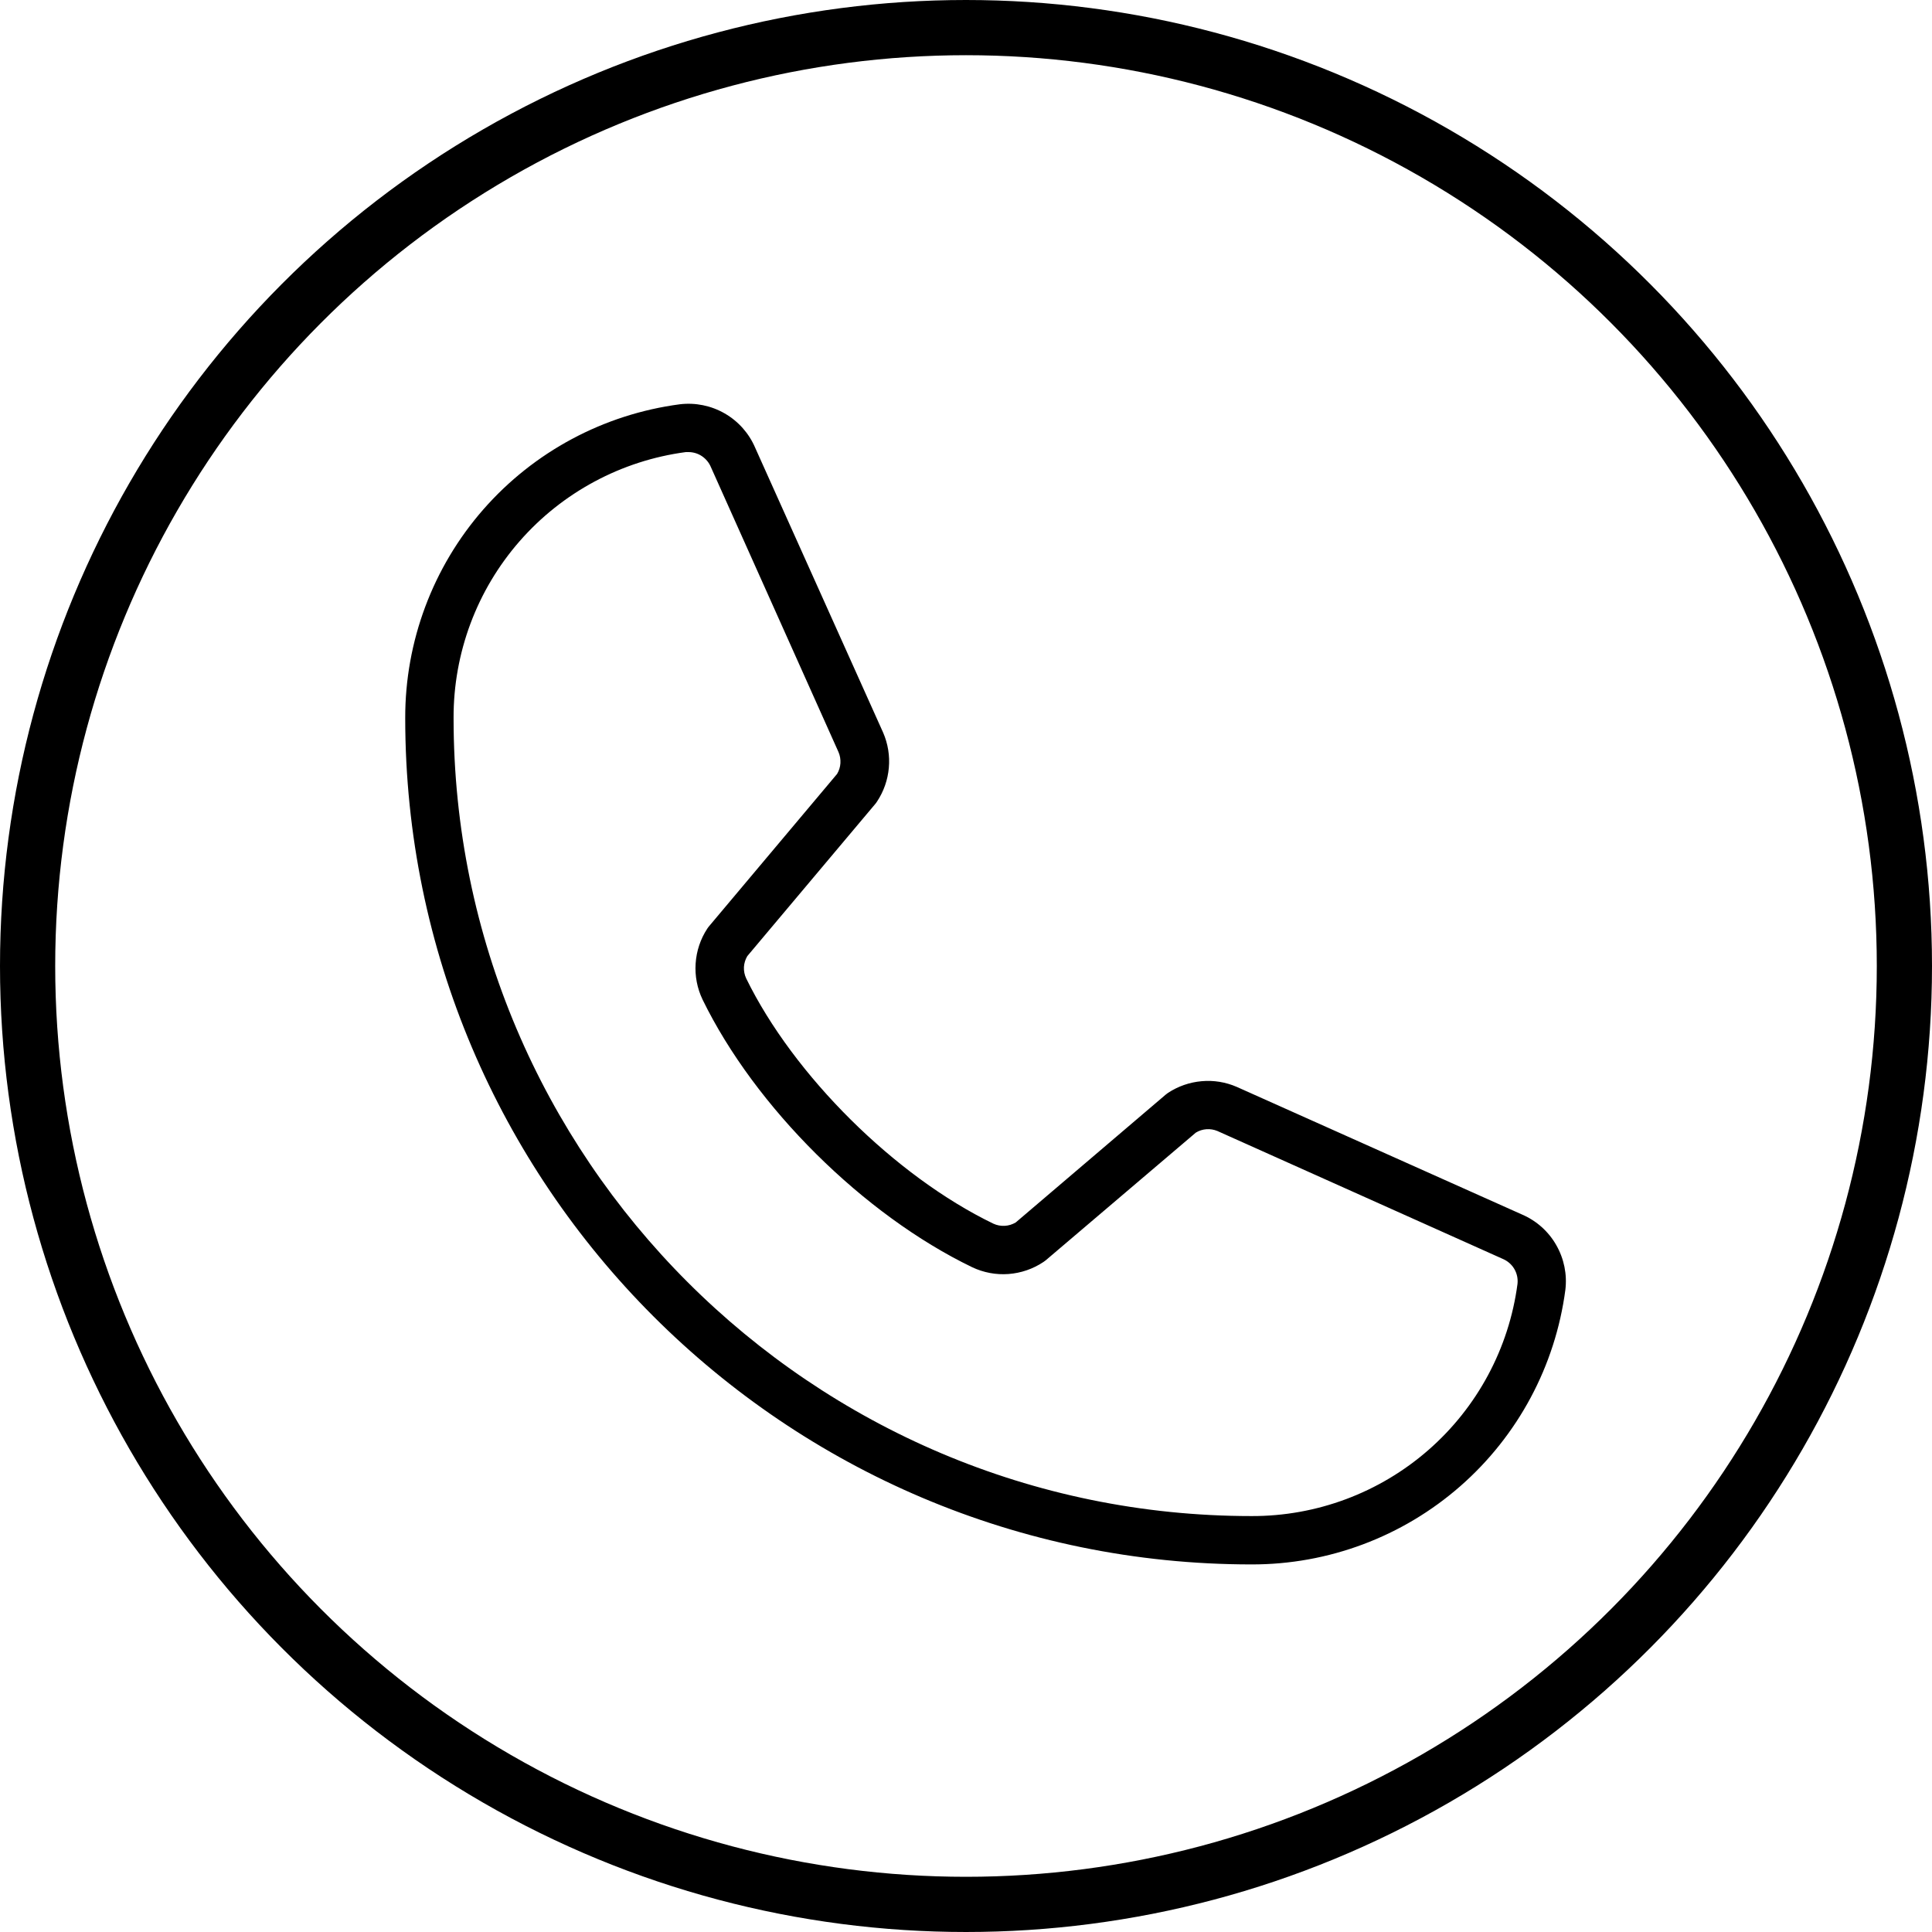 <svg width="35" height="35" viewBox="0 0 35 35" fill="none" xmlns="http://www.w3.org/2000/svg">
<circle cx="17.5" cy="17.5" r="17" stroke="black"/>
<path d="M27.577 22.004L22.405 19.69C22.205 19.603 21.986 19.567 21.768 19.587C21.551 19.606 21.341 19.679 21.159 19.799C21.145 19.808 21.131 19.819 21.118 19.83L18.402 22.145C18.341 22.182 18.273 22.203 18.202 22.207C18.131 22.211 18.061 22.198 17.996 22.168C16.218 21.309 14.377 19.483 13.518 17.725C13.488 17.661 13.474 17.591 13.477 17.52C13.481 17.45 13.502 17.381 13.538 17.321L15.86 14.56C15.871 14.547 15.88 14.533 15.89 14.518C16.01 14.336 16.083 14.127 16.102 13.91C16.122 13.693 16.086 13.474 16 13.274L13.681 8.112C13.569 7.85 13.376 7.632 13.129 7.49C12.883 7.348 12.597 7.29 12.315 7.324C10.937 7.506 9.672 8.183 8.756 9.229C7.841 10.275 7.338 11.619 7.341 13.009C7.341 21.464 14.218 28.341 22.673 28.341C24.063 28.344 25.406 27.841 26.453 26.925C27.499 26.01 28.176 24.745 28.358 23.367C28.392 23.086 28.334 22.802 28.193 22.556C28.053 22.31 27.836 22.116 27.577 22.004ZM27.491 23.258C27.337 24.425 26.762 25.496 25.875 26.27C24.988 27.044 23.85 27.469 22.673 27.465C14.702 27.465 8.217 20.98 8.217 13.009C8.213 11.832 8.637 10.693 9.412 9.806C10.186 8.92 11.257 8.345 12.424 8.19C12.442 8.189 12.459 8.189 12.477 8.19C12.563 8.191 12.648 8.217 12.719 8.266C12.79 8.315 12.846 8.383 12.879 8.463L15.191 13.626C15.218 13.689 15.229 13.757 15.225 13.826C15.221 13.894 15.2 13.961 15.165 14.02L12.845 16.78C12.834 16.794 12.823 16.807 12.813 16.823C12.689 17.012 12.617 17.229 12.602 17.455C12.587 17.68 12.63 17.905 12.728 18.109C13.679 20.058 15.642 22.006 17.612 22.957C17.817 23.054 18.044 23.097 18.27 23.08C18.496 23.063 18.715 22.988 18.903 22.862L18.944 22.832L21.663 20.519C21.721 20.483 21.787 20.462 21.855 20.457C21.923 20.452 21.991 20.463 22.054 20.489L27.224 22.806C27.311 22.843 27.385 22.906 27.433 22.988C27.481 23.069 27.501 23.164 27.491 23.258Z" fill="black"/>
</svg>
